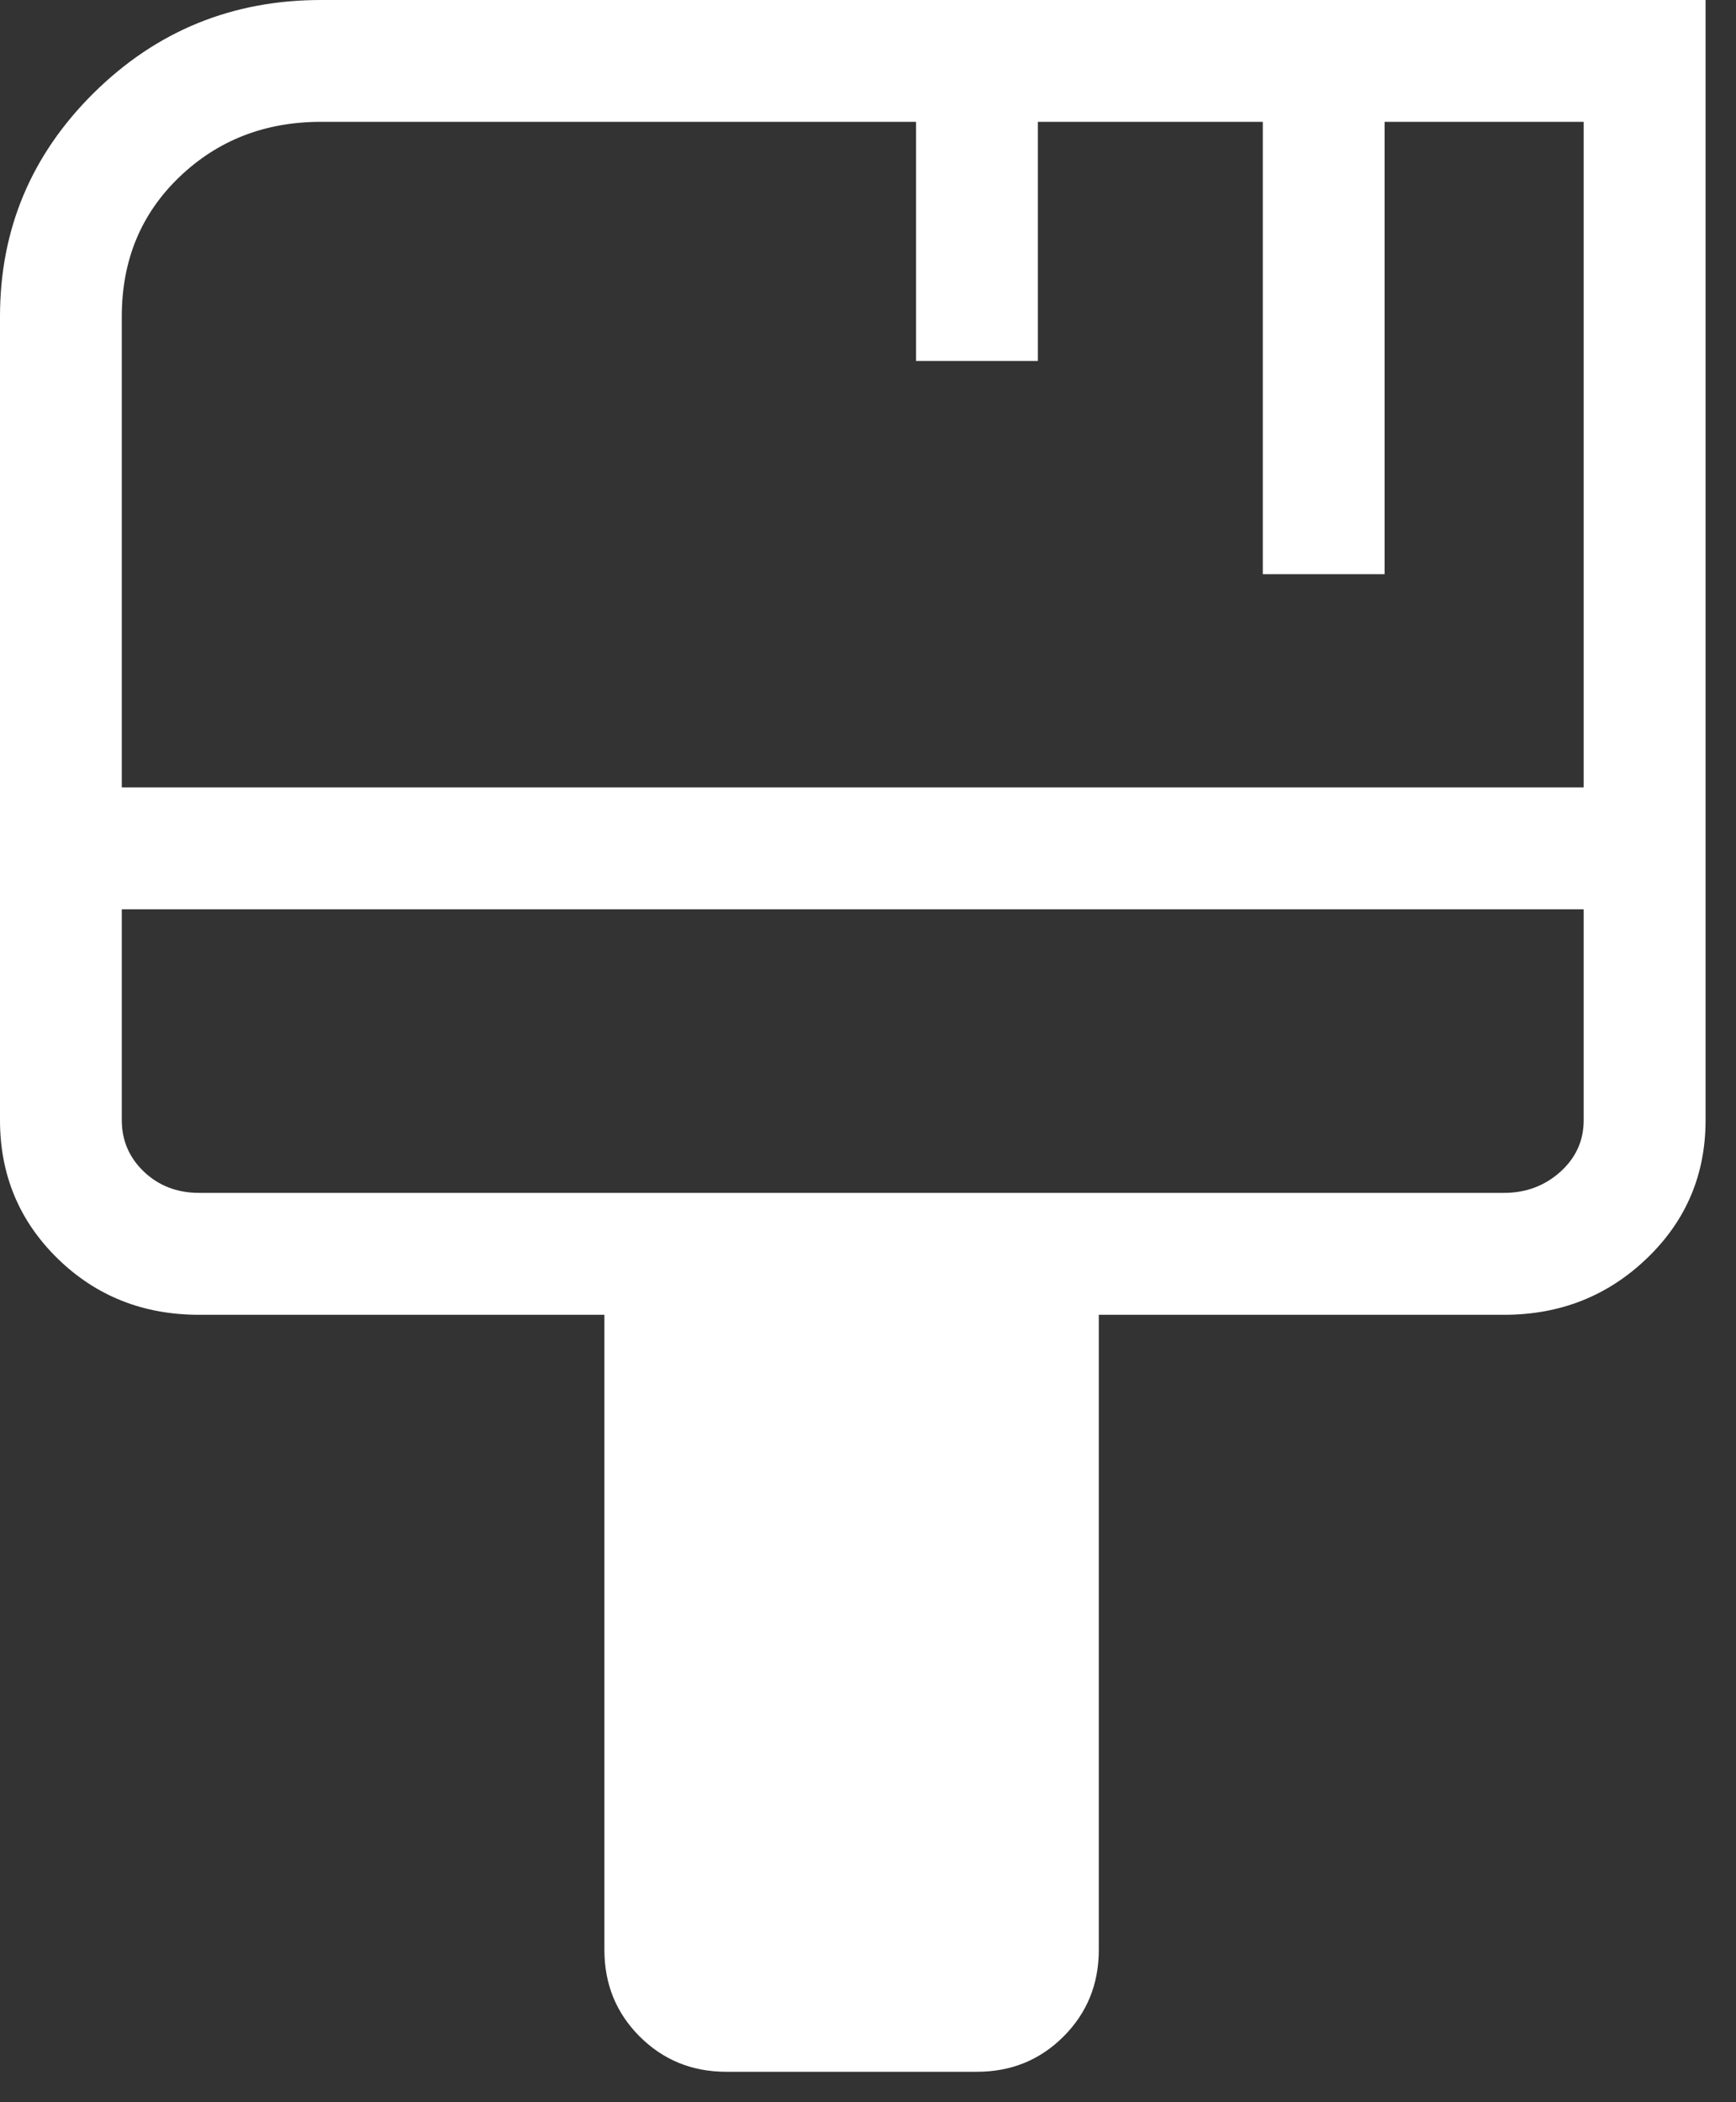 <?xml version="1.0" encoding="utf-8"?>
<svg xmlns="http://www.w3.org/2000/svg" fill="none" height="100%" overflow="visible" preserveAspectRatio="none" style="display: block;" viewBox="0 0 19 23" width="100%">
<rect x="0" y="0" width="19" height="23" fill="#333333" stroke="none"/>
<path d="M7.949 22.667C7.574 22.667 7.259 22.538 7.001 22.281C6.744 22.024 6.615 21.708 6.615 21.333V14.385H2.179C1.566 14.385 1.049 14.179 0.629 13.768C0.21 13.357 0 12.853 0 12.256V3.462C0 2.508 0.343 1.692 1.028 1.015C1.714 0.338 2.542 0 3.513 0H18.667V12.256C18.667 12.853 18.453 13.357 18.024 13.768C17.596 14.179 17.075 14.385 16.462 14.385H12.026V21.333C12.026 21.708 11.897 22.024 11.64 22.281C11.383 22.538 11.067 22.667 10.692 22.667H7.949ZM1.333 8.615H17.333V1.333H15.154V6.282H13.821V1.333H11.359V3.949H10.026V1.333H3.513C2.899 1.333 2.382 1.535 1.963 1.937C1.543 2.34 1.333 2.848 1.333 3.462V8.615ZM2.179 13.051H16.462C16.701 13.051 16.906 12.974 17.077 12.821C17.248 12.667 17.333 12.479 17.333 12.256V9.949H1.333V12.256C1.333 12.479 1.415 12.667 1.577 12.821C1.739 12.974 1.94 13.051 2.179 13.051Z" fill="white" id="Vector"/>
</svg>